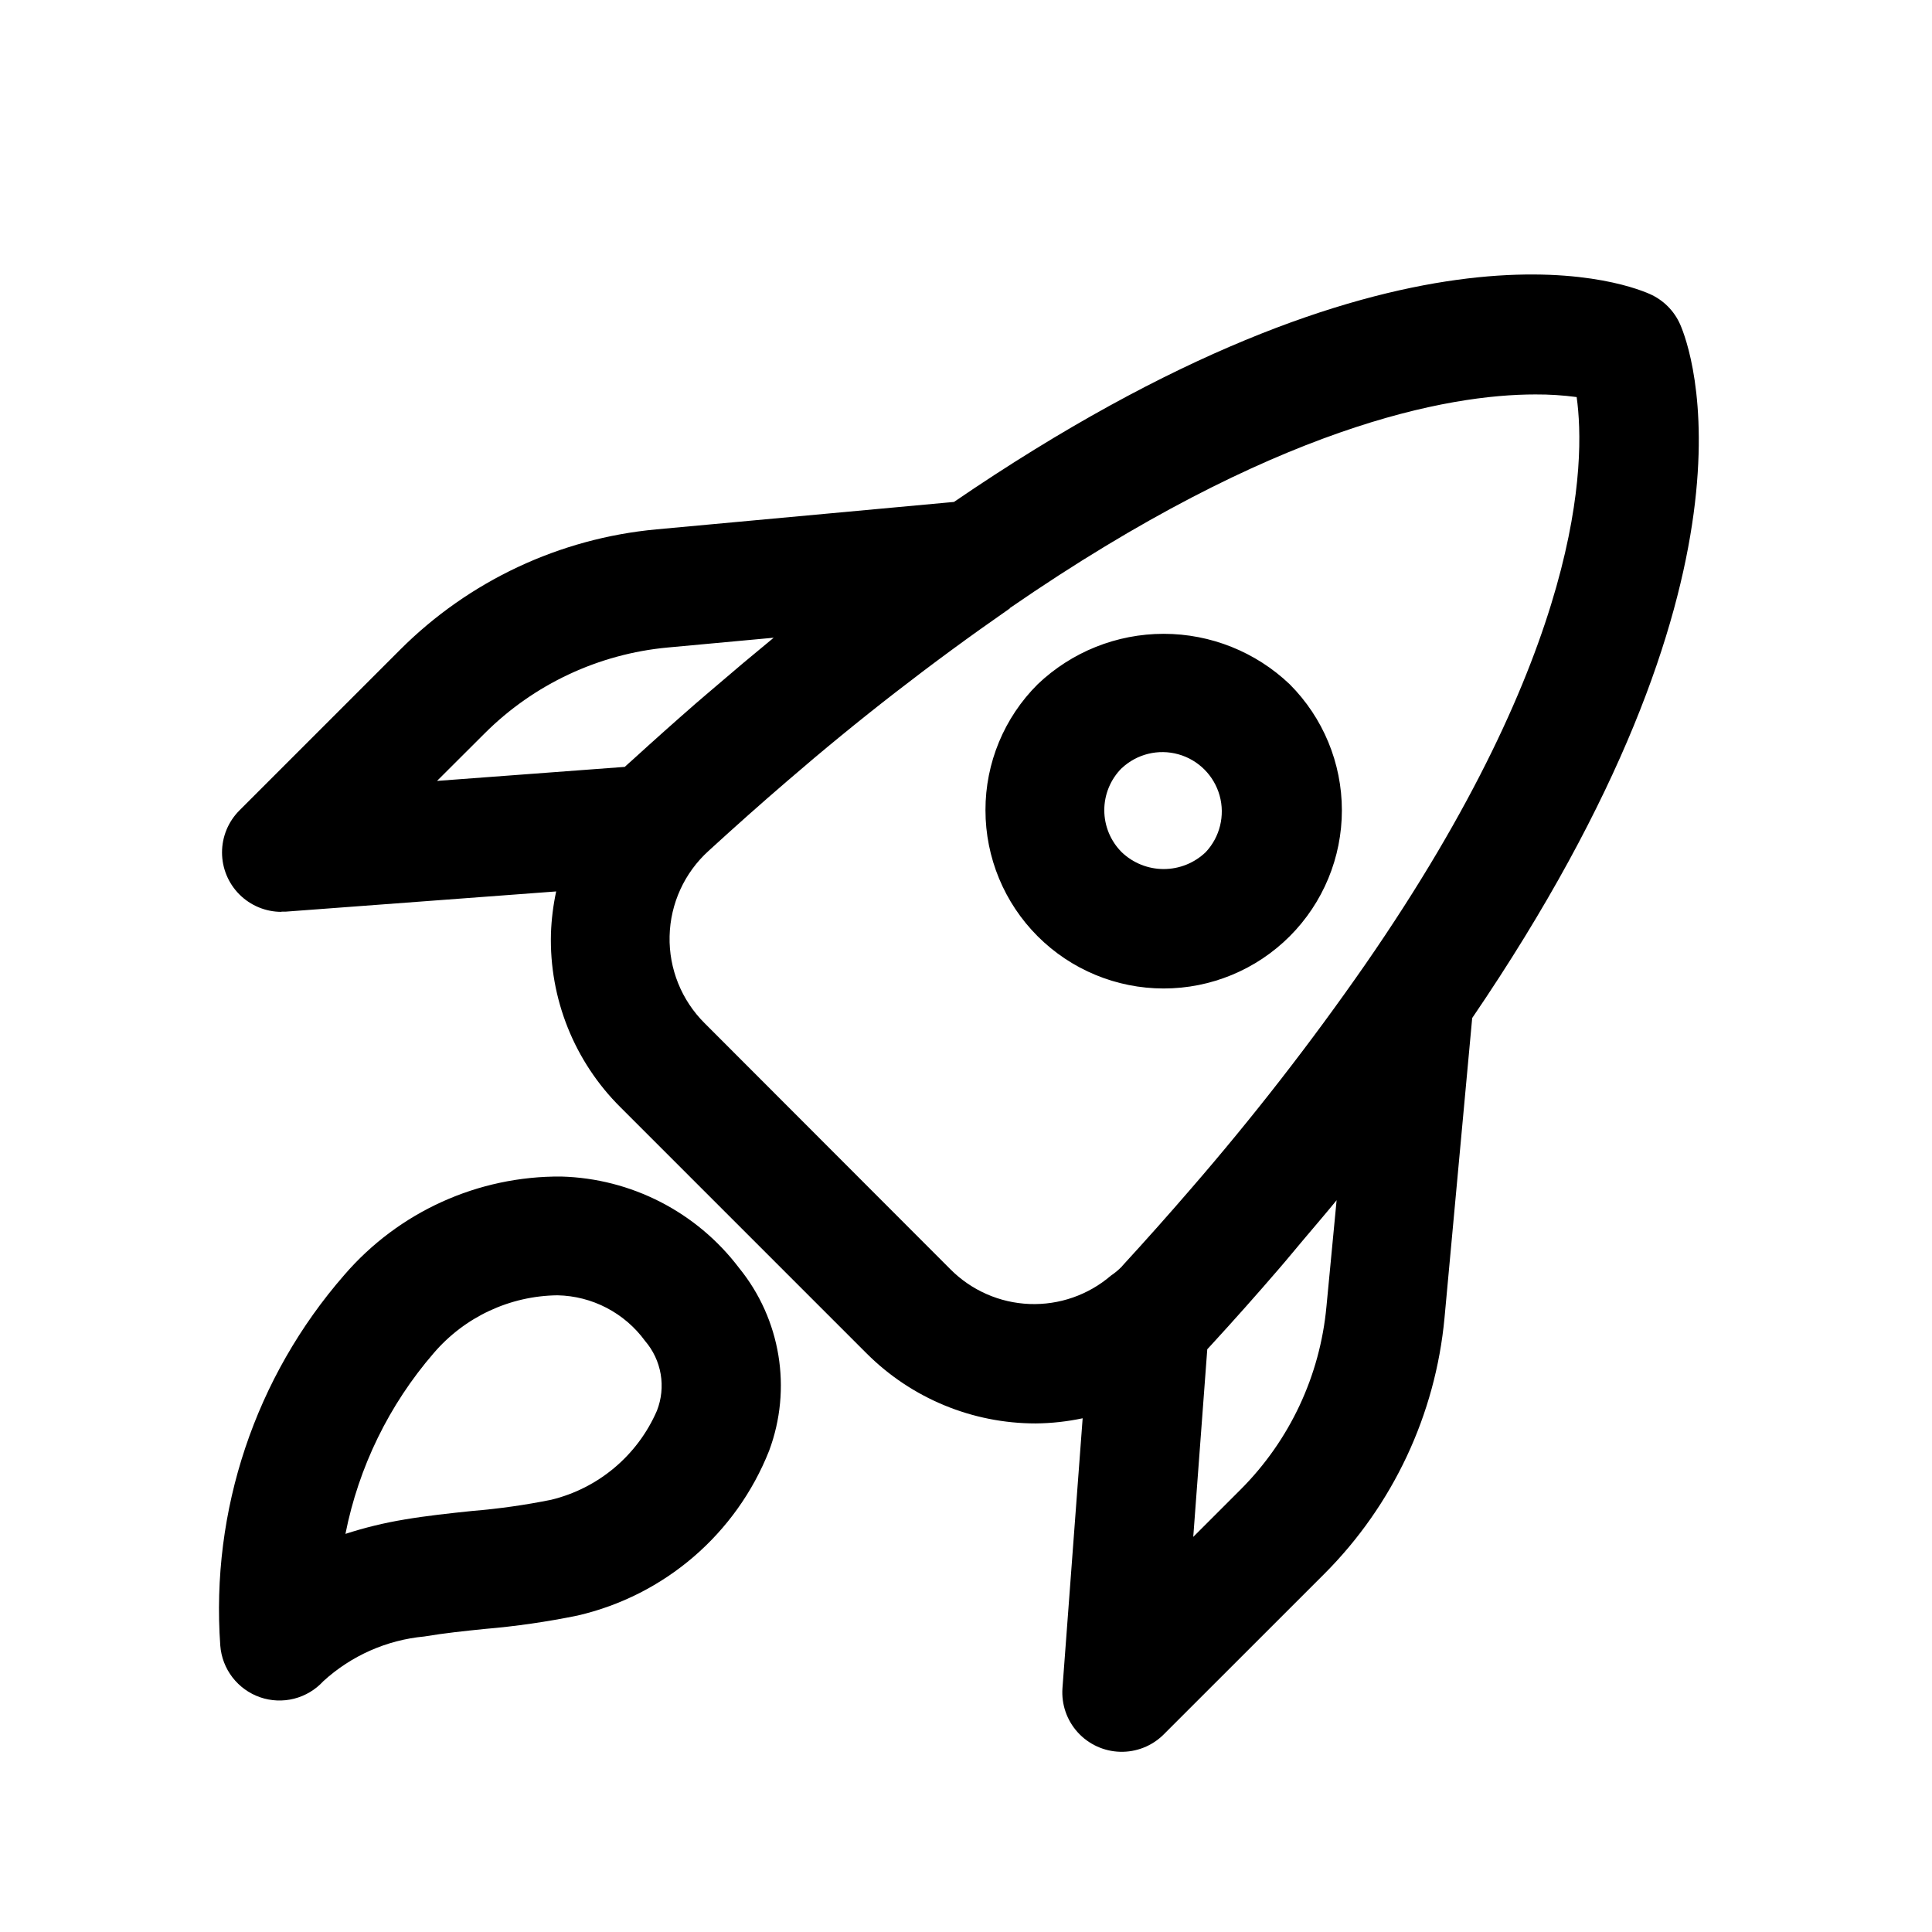 <?xml version="1.0" encoding="UTF-8"?>
<!-- Uploaded to: ICON Repo, www.svgrepo.com, Generator: ICON Repo Mixer Tools -->
<svg fill="#000000" width="800px" height="800px" version="1.1" viewBox="144 144 512 512" xmlns="http://www.w3.org/2000/svg">
 <path d="m405.16 358.72c-0.004 12.527 4.973 24.539 13.828 33.398 8.855 8.859 20.871 13.836 33.395 13.84 12.527 0 24.543-4.973 33.402-13.832 8.852-8.855 13.828-20.867 13.828-33.391s-4.977-24.535-13.828-33.395c-9-8.582-20.957-13.371-33.395-13.371s-24.395 4.789-33.395 13.371c-8.879 8.836-13.859 20.852-13.836 33.379zm36.117-11.148c4.016-3.766 9.707-5.16 15.008-3.676 5.305 1.48 9.445 5.629 10.926 10.93 1.477 5.305 0.078 10.996-3.688 15.008-2.996 2.871-6.984 4.473-11.133 4.473-4.148 0-8.137-1.602-11.133-4.473-2.949-2.953-4.609-6.957-4.609-11.129 0-4.176 1.66-8.18 4.609-11.133zm-228.35 246.22c2.902 1 6.031 1.133 9.008 0.379 2.977-0.758 5.668-2.367 7.742-4.629 7.394-6.762 16.789-10.926 26.766-11.855 5.305-0.898 10.676-1.449 16.043-2 8.242-0.699 16.438-1.883 24.543-3.543 23.082-5.32 42.074-21.648 50.793-43.676 6.125-16.43 3.09-34.875-7.984-48.477-11.219-14.793-28.547-23.695-47.105-24.195-22.059-0.176-43.082 9.355-57.48 26.07-23.613 27.059-35.445 62.422-32.875 98.242 0.234 3.062 1.355 5.988 3.231 8.418 1.875 2.43 4.418 4.262 7.32 5.266zm46.004-91.191c8.215-9.598 20.172-15.188 32.809-15.332 9.199 0.184 17.781 4.656 23.207 12.09 2.152 2.504 3.586 5.547 4.141 8.805 0.555 3.258 0.211 6.602-0.992 9.68-5.121 11.828-15.496 20.574-28.023 23.613-6.902 1.395-13.879 2.383-20.895 2.961-6.047 0.629-12.09 1.273-18.059 2.281v0.004c-5.277 0.871-10.48 2.141-15.57 3.793 3.508-17.723 11.566-34.227 23.383-47.895zm-40.32-117.01h1.164l71.621-5.352-0.004-0.004c-0.789 3.68-1.254 7.422-1.383 11.18-0.469 17.238 6.207 33.906 18.449 46.051l65.242 65.242h0.004c11.891 11.871 28.008 18.531 44.805 18.516 4.172-0.039 8.328-0.5 12.406-1.367l-5.352 71.539c-0.301 4.281 1.156 8.5 4.039 11.68 2.883 3.18 6.938 5.047 11.23 5.164 4.289 0.121 8.441-1.516 11.496-4.531l42.668-42.652c18.172-18.211 29.426-42.191 31.816-67.809l7.336-79.461c80.188-117.78 57.922-177.42 55.105-183.83-1.586-3.59-4.453-6.457-8.047-8.043-7.621-3.371-67.148-25.016-184.39 55.105l-78.895 7.273h0.004c-25.621 2.383-49.605 13.637-67.812 31.816l-42.668 42.668h0.004c-2.953 2.953-4.609 6.957-4.609 11.129 0 4.176 1.656 8.18 4.609 11.133s6.957 4.613 11.129 4.613zm276.91 104.68v-0.004c-1.695 18.297-9.727 35.426-22.703 48.43l-12.594 12.594 3.715-49.719c0.332-0.332 0.629-0.676 0.945-1.023 6.184-6.738 12.164-13.465 17.949-20.184 2.281-2.629 4.41-5.258 6.629-7.871 2.93-3.481 5.934-6.957 8.754-10.422zm55.402-241.74c3.648-0.02 7.293 0.215 10.91 0.695 2.394 17.223 1.922 66.691-56.066 150.43-14.348 20.648-29.793 40.516-46.27 59.512-5.773 6.695-11.75 13.414-17.934 20.152l-0.332 0.395c-0.863 0.871-1.812 1.66-2.832 2.344-5.988 5.137-13.699 7.82-21.582 7.512-7.883-0.309-15.359-3.59-20.926-9.18l-65.164-65.242c-6.125-6.09-9.477-14.422-9.277-23.055 0.199-8.633 3.934-16.805 10.332-22.602 7.106-6.508 14.043-12.668 20.812-18.484 18.801-16.25 38.453-31.488 58.867-45.66 0.094 0 0.125-0.172 0.203-0.234 70.203-48.398 116.18-56.586 139.26-56.586zm-278.45 89.789c13.004-12.977 30.133-21.012 48.43-22.719l28.133-2.598-0.867 0.723c-4.785 3.926-9.652 8.016-14.594 12.266-1.73 1.496-3.481 2.945-5.211 4.457-5.488 4.785-11.074 9.766-16.75 14.941l-0.691 0.613-0.301 0.27c-0.363 0.316-0.723 0.645-1.055 0.961l-49.75 3.715z"/>
</svg>